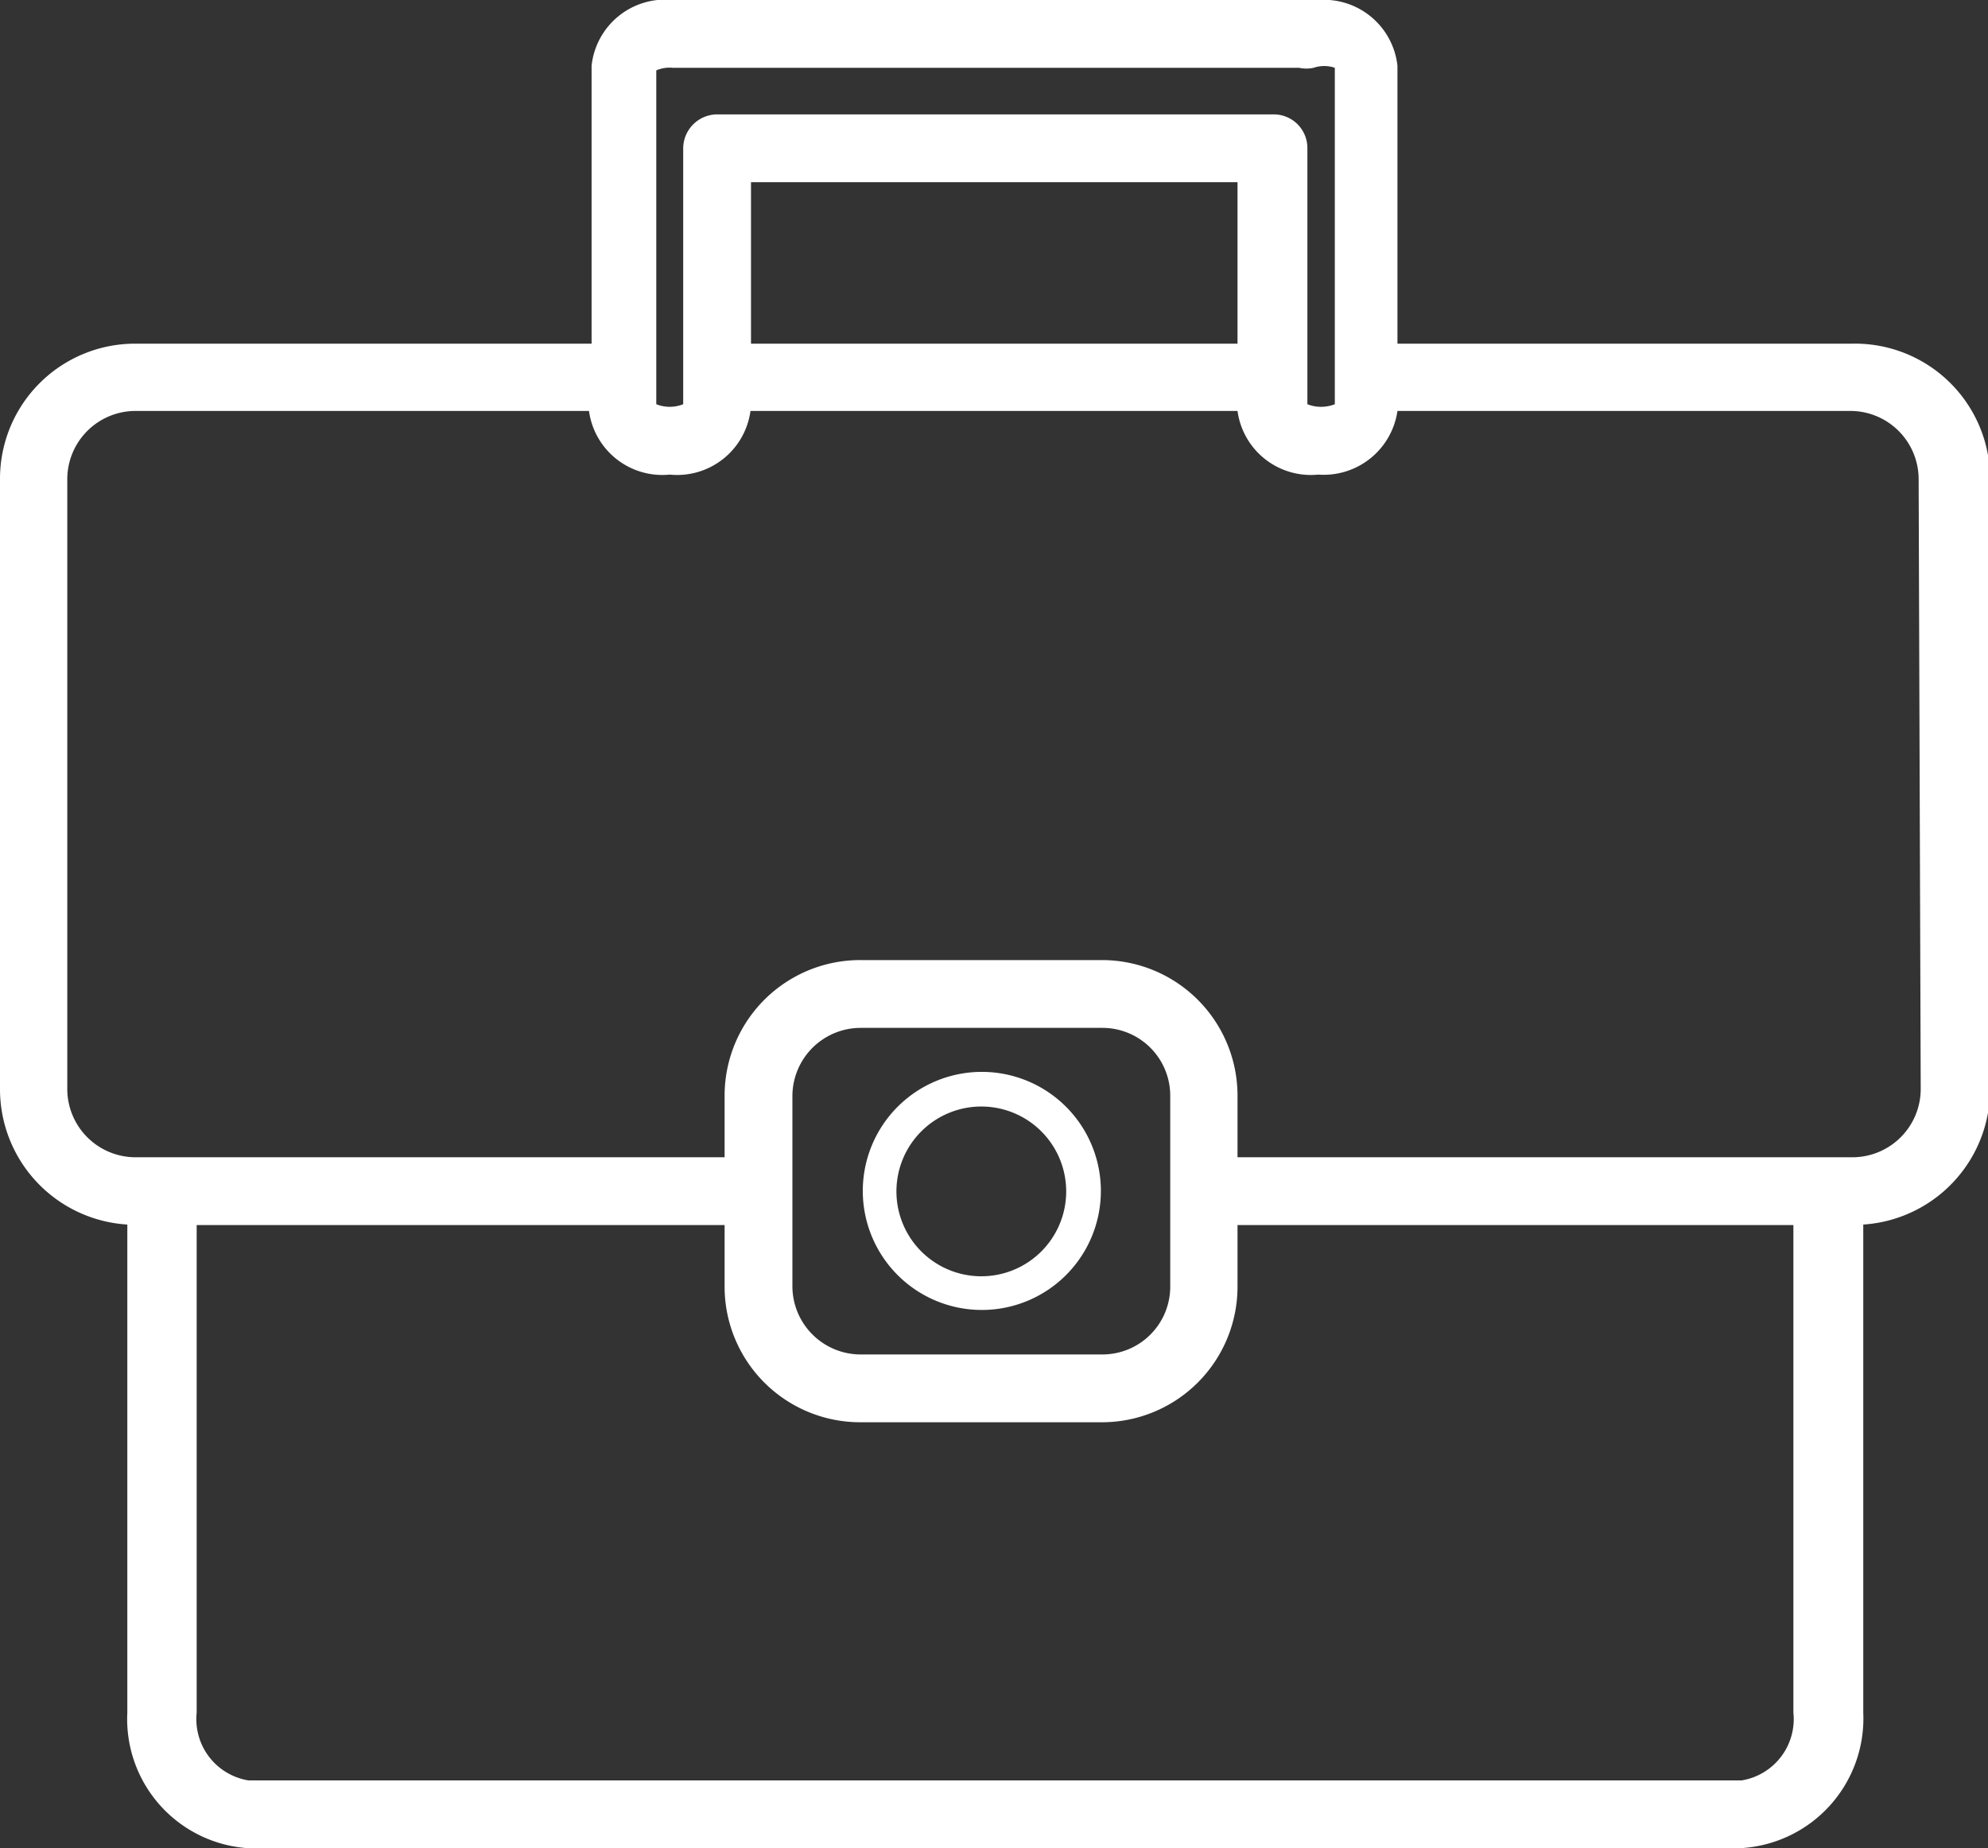 <?xml version="1.0" encoding="UTF-8"?> <svg xmlns="http://www.w3.org/2000/svg" id="Layer_1" data-name="Layer 1" viewBox="0 0 38.41 35.71"><rect x="0" y="0" width="38.41" height="35.71" fill="#333333" stroke="none"/> <defs> <style>.cls-1{fill:#fff;}</style> </defs> <title>чемодан</title> <path class="cls-1" d="M35.79,6.64H27V1.27A1.43,1.43,0,0,0,25.47,0L25.2,0,25,0h-12a1.43,1.43,0,0,0-1.57,1.27V6.64H2.62A2.61,2.61,0,0,0,0,9.25v11.8a2.62,2.62,0,0,0,2.46,2.61v9.43A2.5,2.5,0,0,0,4.8,35.71H33.61A2.51,2.51,0,0,0,36,33.09V23.66a2.62,2.62,0,0,0,2.45-2.61V9.25A2.61,2.61,0,0,0,35.79,6.64ZM12.68,1.36A.64.64,0,0,1,13,1.31H25l.1,0a.66.66,0,0,0,.28,0,.63.63,0,0,1,.41,0V7.81a.71.71,0,0,1-.27.05.69.69,0,0,1-.26-.05V2.86a.65.65,0,0,0-.65-.65H13.86a.66.66,0,0,0-.66.65V7.81a.7.7,0,0,1-.52,0ZM23.91,3.52V6.64h-9.4V3.52ZM34.65,33.09a1.2,1.2,0,0,1-1,1.31H4.8a1.2,1.2,0,0,1-1-1.31V23.67H14v1.19a2.62,2.62,0,0,0,2.62,2.62H21.3a2.62,2.62,0,0,0,2.61-2.62V23.67H34.65ZM15.31,24.86V21.17a1.32,1.32,0,0,1,1.32-1.31H21.3a1.31,1.31,0,0,1,1.31,1.31v3.69a1.31,1.31,0,0,1-1.31,1.31H16.63A1.32,1.32,0,0,1,15.31,24.86Zm21.8-3.81a1.32,1.32,0,0,1-1.32,1.31H23.91V21.17a2.62,2.62,0,0,0-2.61-2.62H16.63A2.62,2.62,0,0,0,14,21.17v1.19H2.62A1.32,1.32,0,0,1,1.3,21.05V9.25A1.32,1.32,0,0,1,2.62,7.94h8.76a1.43,1.43,0,0,0,1.56,1.23A1.43,1.43,0,0,0,14.5,7.94h9.41a1.43,1.43,0,0,0,1.56,1.23A1.44,1.44,0,0,0,27,7.94h8.75a1.32,1.32,0,0,1,1.32,1.31Z"></path> <path class="cls-1" d="M19,25.31A2.3,2.3,0,1,0,16.67,23,2.3,2.3,0,0,0,19,25.31Zm0-3.93A1.64,1.64,0,1,1,17.32,23,1.64,1.64,0,0,1,19,21.38Z"></path> </svg> 